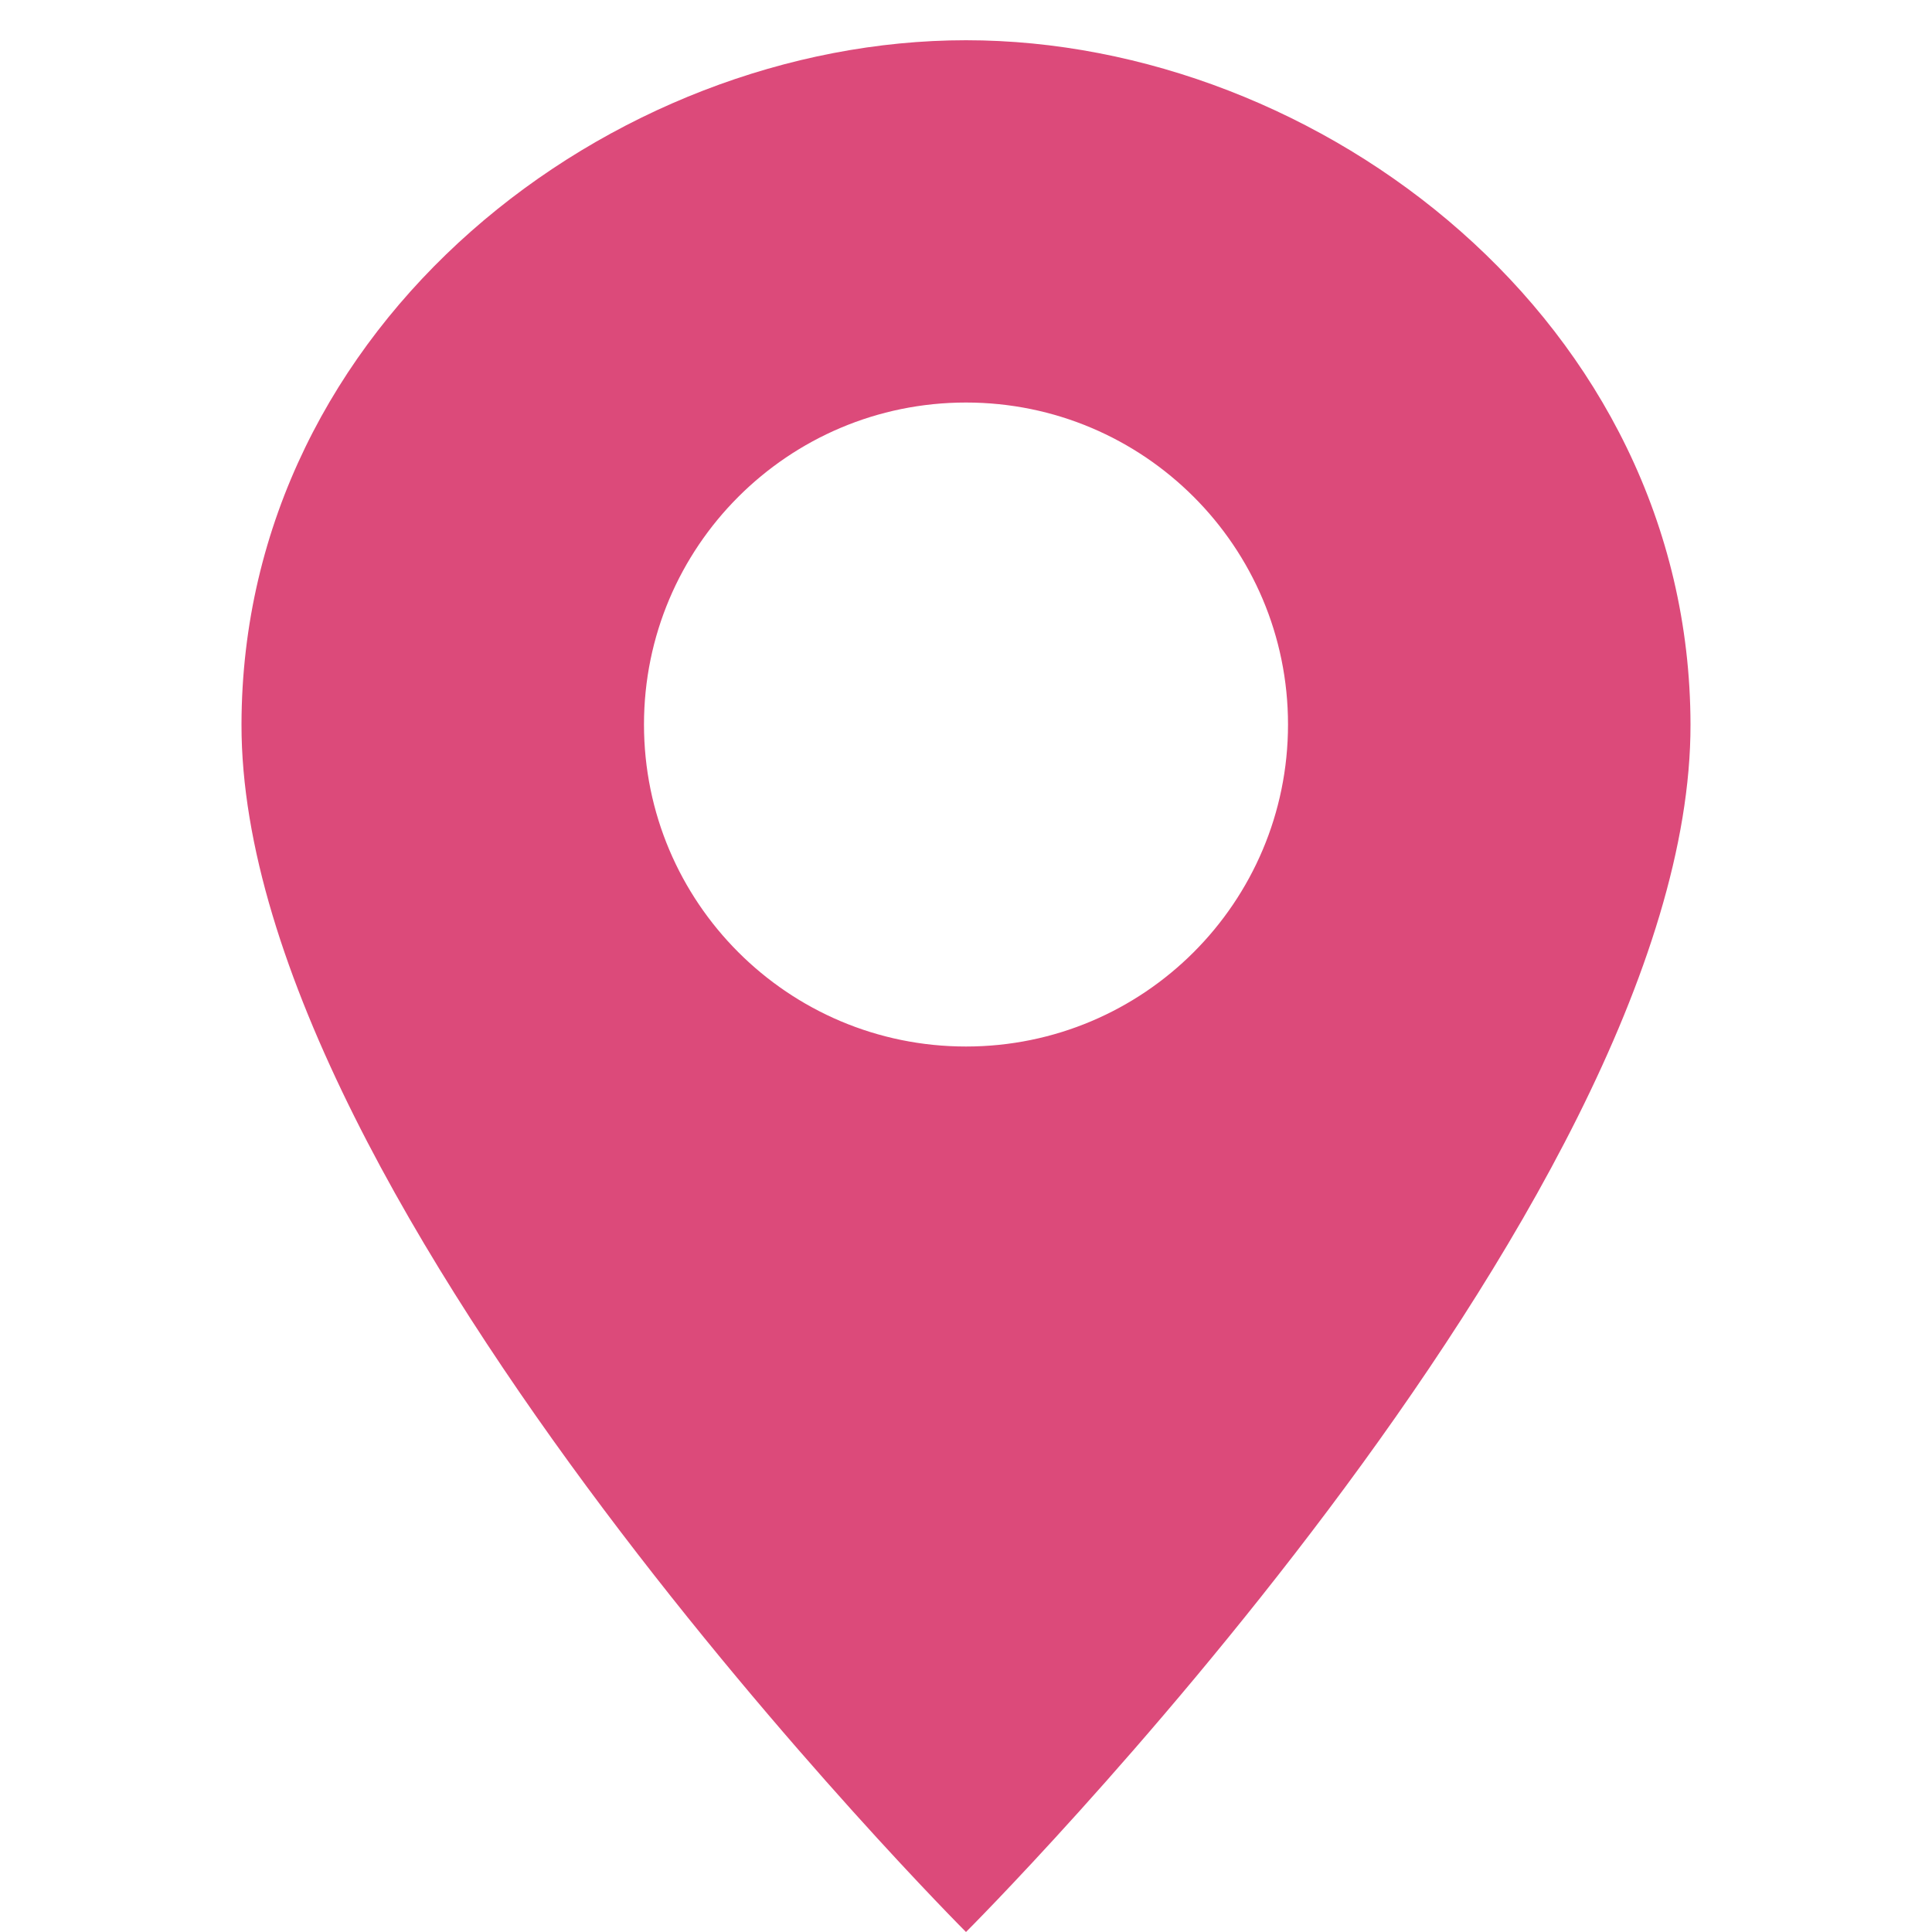 <?xml version="1.0" encoding="UTF-8"?> <svg xmlns="http://www.w3.org/2000/svg" width="52" height="52" viewBox="0 0 52 52" fill="none"> <g clip-path="url(#clip0)"> <path d="M26 1.083C16.467 1.083 6.516 8.654 6.5 19.5C6.481 32.48 26 52 26 52C26 52 45.521 32.507 45.5 19.5C45.483 8.67 35.533 1.083 26 1.083ZM26 28.167C21.214 28.167 17.333 24.286 17.333 19.5C17.333 14.714 21.214 10.834 26 10.834C30.786 10.834 34.667 14.714 34.667 19.5C34.667 24.286 30.786 28.167 26 28.167Z" fill="#DC4A7A"></path> </g> <defs> <clipPath id="clip0"> <rect width="52" height="52" fill="white"></rect> </clipPath> </defs> </svg> 